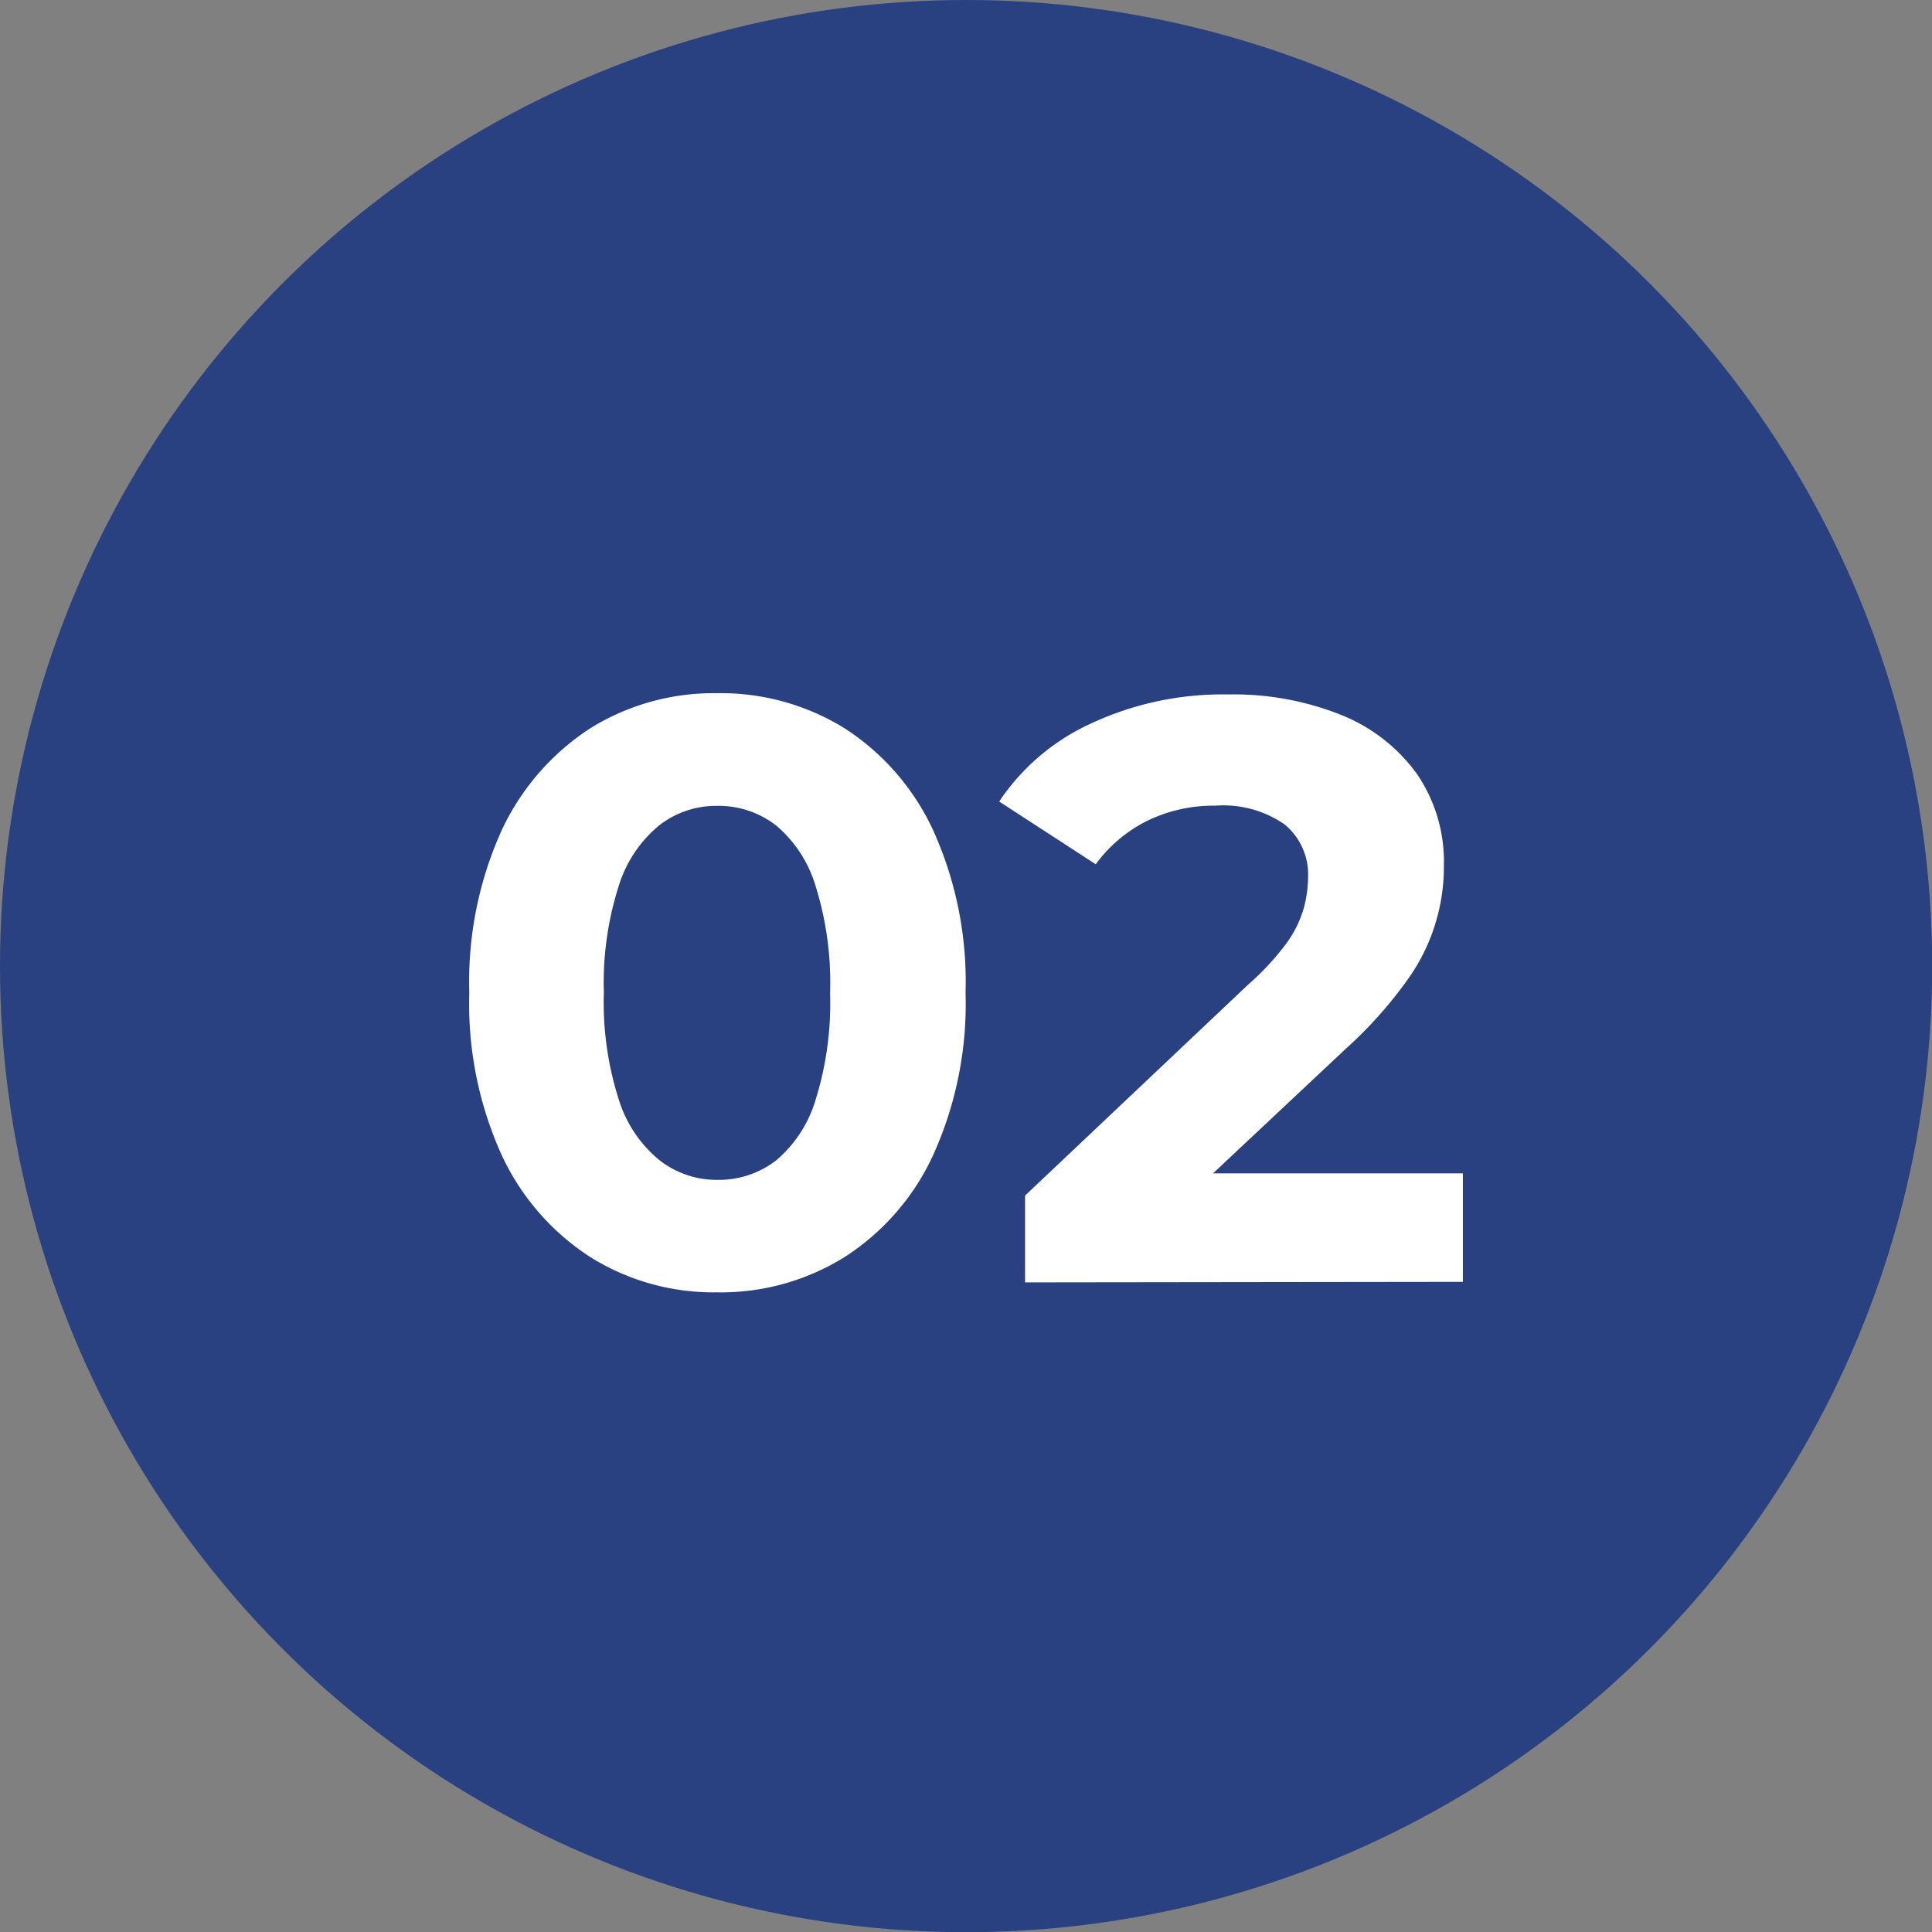 <svg xmlns="http://www.w3.org/2000/svg" viewBox="0 0 106.83 106.83"><rect x="0" y="0" width="106.83" height="106.83" fill="#808080" stroke="none"/><defs><style>.cls-1{fill:#294081;}.cls-2{fill:#fff;}</style></defs><g id="Layer_2" data-name="Layer 2"><g id="Layer_1-2" data-name="Layer 1"><circle class="cls-1" cx="53.42" cy="53.42" r="53.42"></circle><path class="cls-2" d="M39.64,71.46a12.84,12.84,0,0,1-7-1.95,13.45,13.45,0,0,1-4.89-5.62,20.26,20.26,0,0,1-1.8-9,20.3,20.3,0,0,1,1.8-9,13.57,13.57,0,0,1,4.89-5.62,12.92,12.92,0,0,1,7-1.94,13,13,0,0,1,7.06,1.94,13.43,13.43,0,0,1,4.89,5.62,20.3,20.3,0,0,1,1.8,9,20.26,20.26,0,0,1-1.8,9,13.31,13.31,0,0,1-4.89,5.62A12.92,12.92,0,0,1,39.64,71.46Zm0-6.22a5.18,5.18,0,0,0,3.27-1.07,7,7,0,0,0,2.19-3.36,17.92,17.92,0,0,0,.8-5.89A17.92,17.92,0,0,0,45.1,49a7,7,0,0,0-2.19-3.36,5.19,5.19,0,0,0-3.27-1.08,5.12,5.12,0,0,0-3.19,1.08A7,7,0,0,0,34.21,49a17.61,17.61,0,0,0-.82,5.89,17.61,17.61,0,0,0,.82,5.89,7,7,0,0,0,2.24,3.36A5.11,5.11,0,0,0,39.64,65.24Z"></path><path class="cls-2" d="M56.68,70.91v-4.8L69,54.46a14.62,14.62,0,0,0,2.17-2.35,6.21,6.21,0,0,0,.93-1.92,6.83,6.83,0,0,0,.23-1.67,3.59,3.59,0,0,0-1.28-2.92,5.94,5.94,0,0,0-3.84-1.05,8.41,8.41,0,0,0-3.74.82,7.86,7.86,0,0,0-2.88,2.42l-5.34-3.47A12.19,12.19,0,0,1,60.34,40a17.21,17.21,0,0,1,7.58-1.6,16,16,0,0,1,6.26,1.14,9.52,9.52,0,0,1,4.18,3.27,8.6,8.6,0,0,1,1.48,5.05,10.7,10.7,0,0,1-2,6.3,23.37,23.37,0,0,1-3.38,3.79l-10.23,9.6L62.8,64.88H80.89v6Z"></path></g></g></svg>
